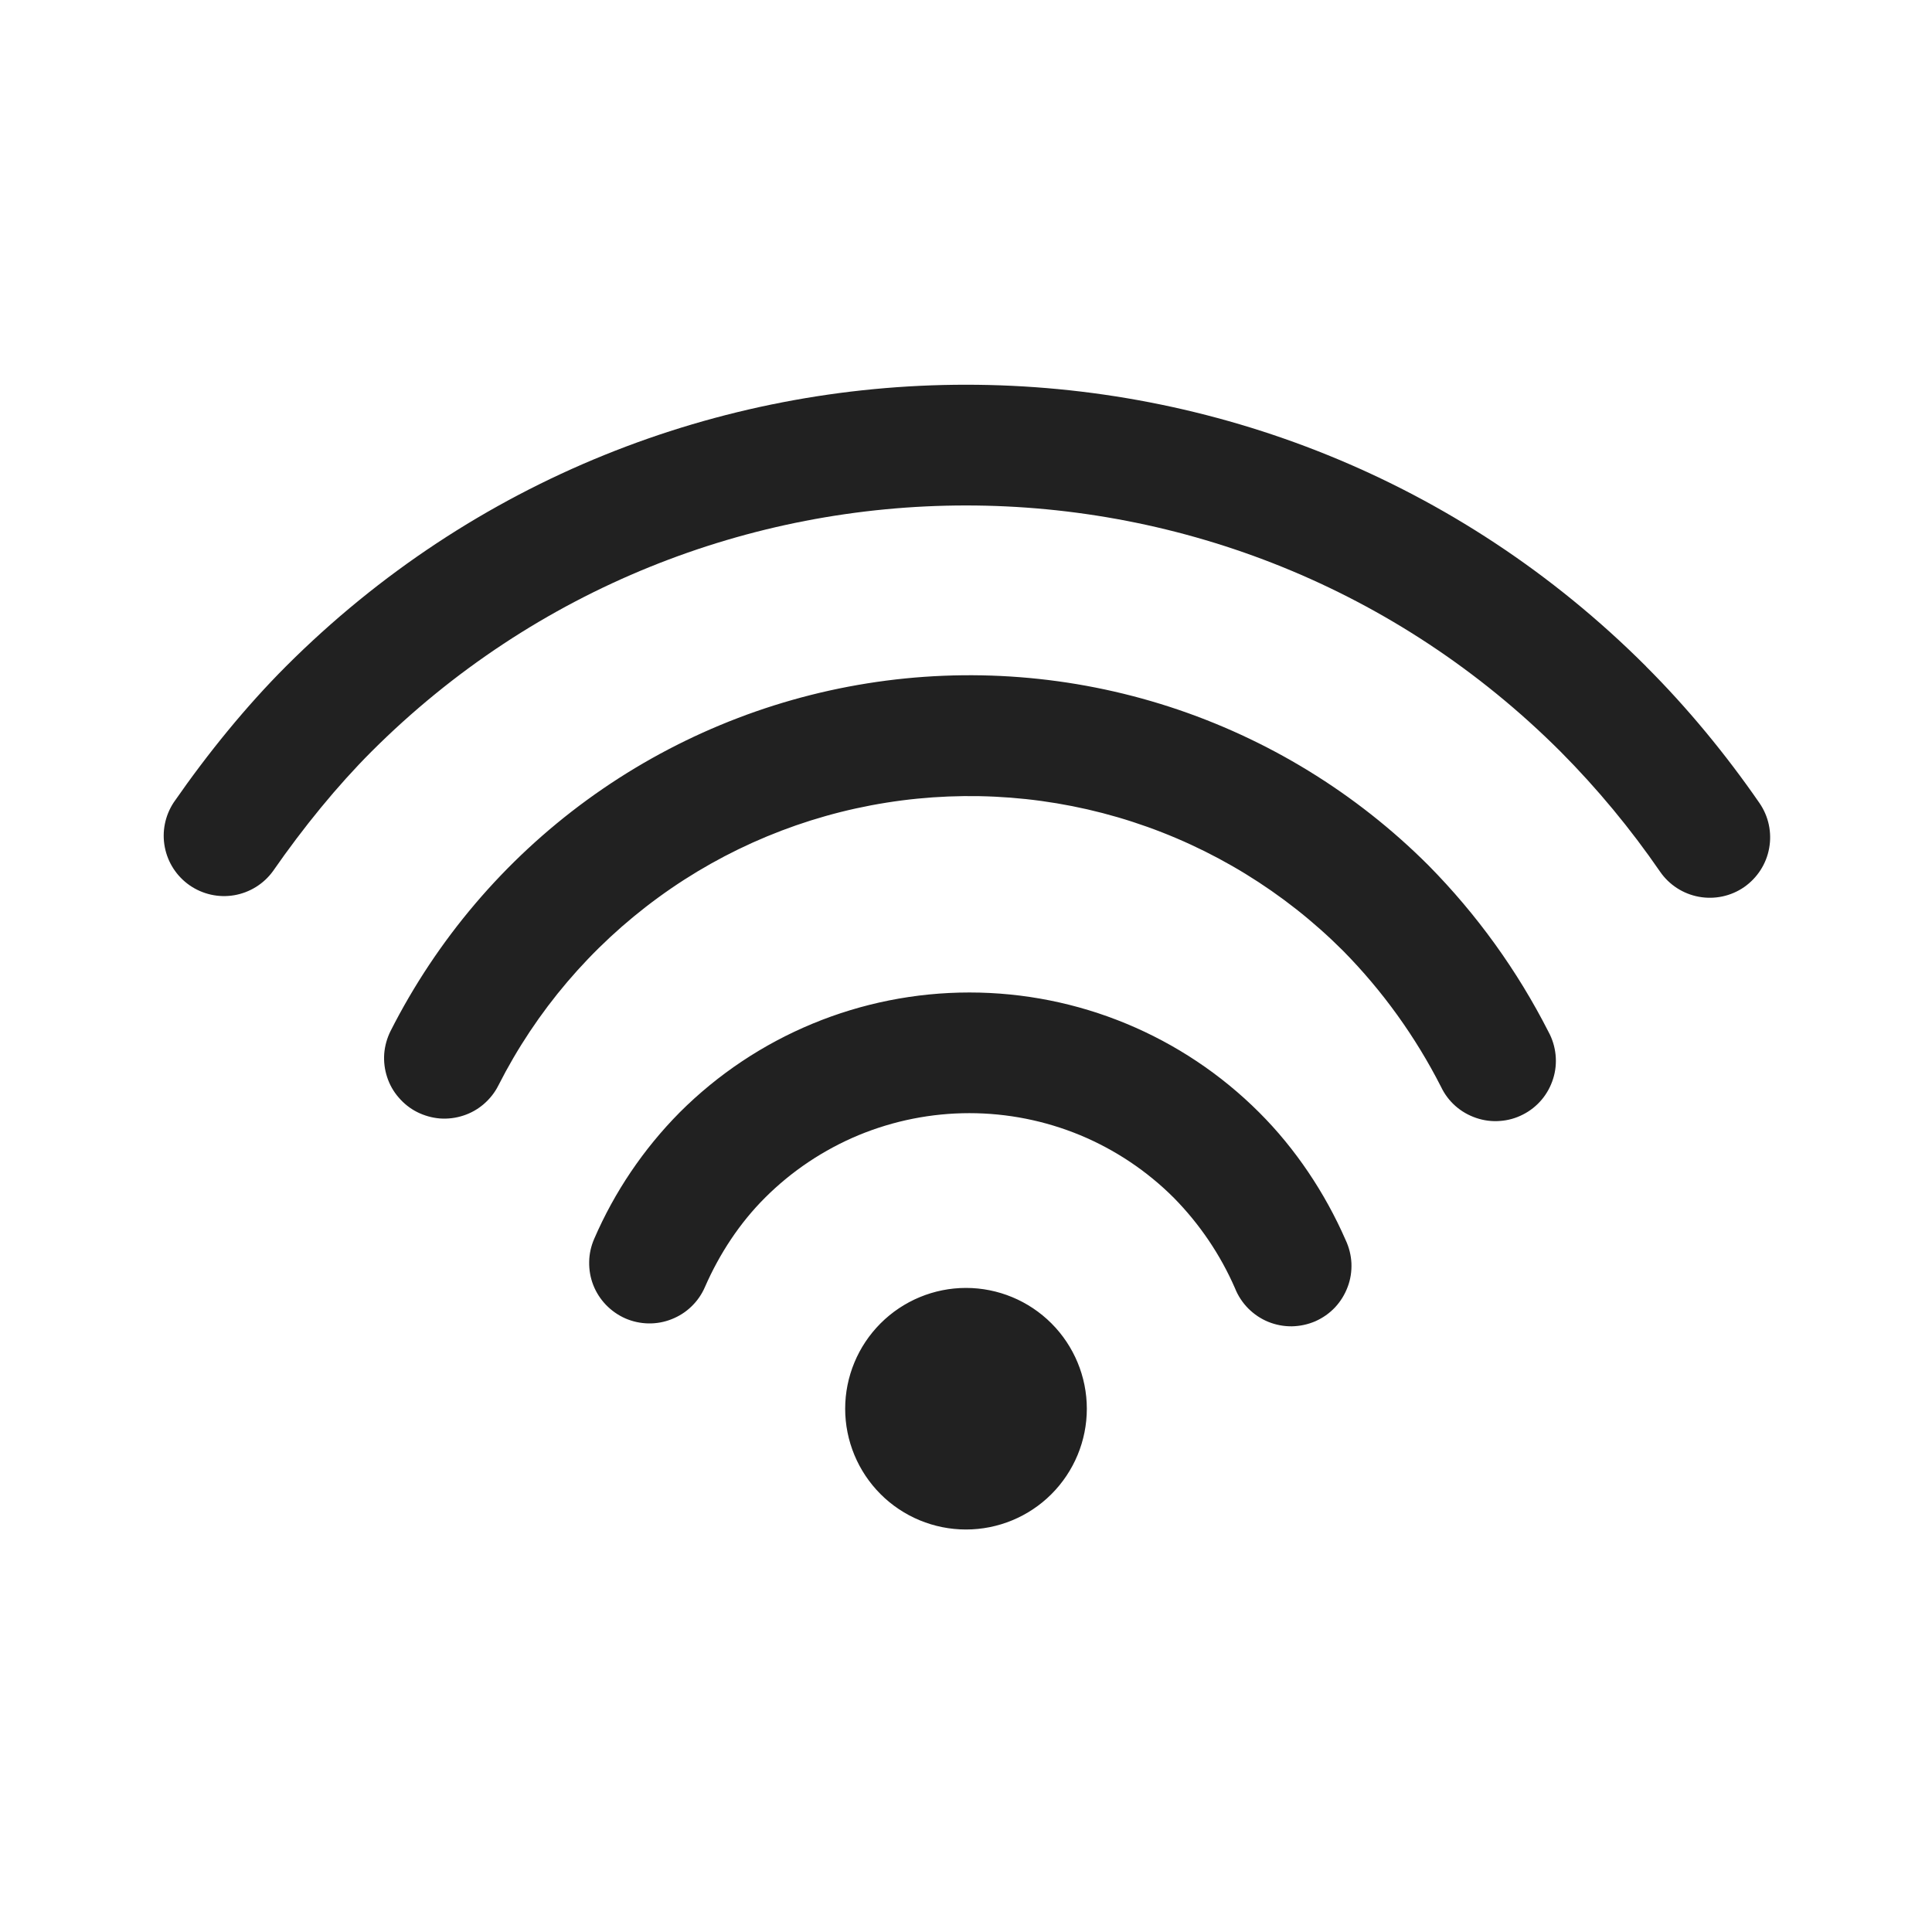 <svg width="24" height="24" viewBox="0 0 24 24" fill="none" xmlns="http://www.w3.org/2000/svg">
<path d="M17.745 10.75C18.346 11.359 18.849 12.057 19.237 12.82C19.285 12.908 19.314 13.005 19.324 13.104C19.334 13.204 19.324 13.304 19.294 13.399C19.264 13.495 19.216 13.584 19.152 13.66C19.087 13.737 19.008 13.8 18.919 13.845C18.83 13.891 18.733 13.918 18.633 13.925C18.534 13.933 18.433 13.92 18.339 13.888C18.244 13.856 18.156 13.806 18.081 13.74C18.006 13.674 17.945 13.593 17.902 13.503C17.585 12.88 17.175 12.309 16.684 11.811C15.951 11.078 15.055 10.529 14.069 10.209C13.082 9.889 12.034 9.808 11.011 9.971C9.987 10.134 9.016 10.537 8.179 11.148C7.341 11.759 6.66 12.559 6.191 13.484C6.147 13.572 6.085 13.65 6.011 13.714C5.936 13.779 5.849 13.828 5.756 13.858C5.662 13.889 5.563 13.901 5.465 13.894C5.367 13.886 5.271 13.859 5.183 13.815C5.095 13.771 5.017 13.709 4.953 13.634C4.888 13.56 4.839 13.473 4.809 13.38C4.778 13.286 4.766 13.187 4.773 13.089C4.781 12.991 4.808 12.895 4.852 12.807C5.428 11.671 6.264 10.687 7.294 9.936C8.323 9.186 9.516 8.69 10.774 8.489C12.032 8.288 13.319 8.388 14.531 8.781C15.743 9.175 16.844 9.849 17.745 10.75ZM15.643 13.82C16.091 14.267 16.459 14.817 16.715 15.402C16.758 15.493 16.783 15.591 16.788 15.692C16.792 15.792 16.777 15.893 16.741 15.987C16.706 16.081 16.653 16.167 16.584 16.241C16.515 16.314 16.432 16.372 16.34 16.413C16.247 16.453 16.148 16.474 16.048 16.476C15.947 16.477 15.847 16.458 15.754 16.42C15.661 16.382 15.577 16.325 15.506 16.254C15.435 16.182 15.379 16.097 15.342 16.004C15.16 15.586 14.902 15.205 14.582 14.88C14.248 14.546 13.852 14.282 13.417 14.101C12.981 13.921 12.514 13.828 12.042 13.828C11.57 13.828 11.103 13.921 10.667 14.101C10.232 14.282 9.836 14.546 9.502 14.88C9.192 15.19 8.94 15.569 8.756 15.99C8.717 16.08 8.66 16.162 8.589 16.23C8.518 16.299 8.434 16.352 8.342 16.388C8.251 16.424 8.153 16.442 8.054 16.44C7.956 16.438 7.859 16.417 7.769 16.378C7.678 16.338 7.597 16.281 7.528 16.21C7.46 16.139 7.406 16.056 7.37 15.964C7.334 15.872 7.317 15.774 7.319 15.676C7.32 15.577 7.342 15.48 7.381 15.39C7.634 14.805 7.994 14.273 8.442 13.82C9.397 12.865 10.692 12.329 12.043 12.329C13.393 12.329 14.688 12.865 15.643 13.82ZM20.448 8.279C20.958 8.788 21.438 9.369 21.857 9.976C21.97 10.14 22.013 10.342 21.977 10.537C21.942 10.733 21.829 10.906 21.666 11.02C21.502 11.133 21.3 11.176 21.104 11.14C20.908 11.104 20.735 10.992 20.622 10.828C20.256 10.296 19.843 9.797 19.388 9.339C15.308 5.259 8.693 5.259 4.612 9.339C4.191 9.761 3.772 10.273 3.39 10.823C3.275 10.981 3.102 11.088 2.909 11.121C2.715 11.154 2.517 11.109 2.356 10.998C2.195 10.886 2.084 10.716 2.047 10.523C2.01 10.331 2.05 10.132 2.158 9.968C2.588 9.348 3.063 8.768 3.552 8.278C8.218 3.613 15.782 3.613 20.448 8.278V8.279ZM13.061 16.439C13.342 16.72 13.501 17.102 13.501 17.5C13.501 17.898 13.342 18.28 13.061 18.561C12.78 18.842 12.398 19 12 19C11.602 19 11.22 18.842 10.939 18.561C10.658 18.28 10.499 17.898 10.499 17.5C10.499 17.102 10.658 16.72 10.939 16.439C11.22 16.158 11.602 15.999 12 15.999C12.398 15.999 12.78 16.158 13.061 16.439Z" fill="#212121"/>
</svg>
